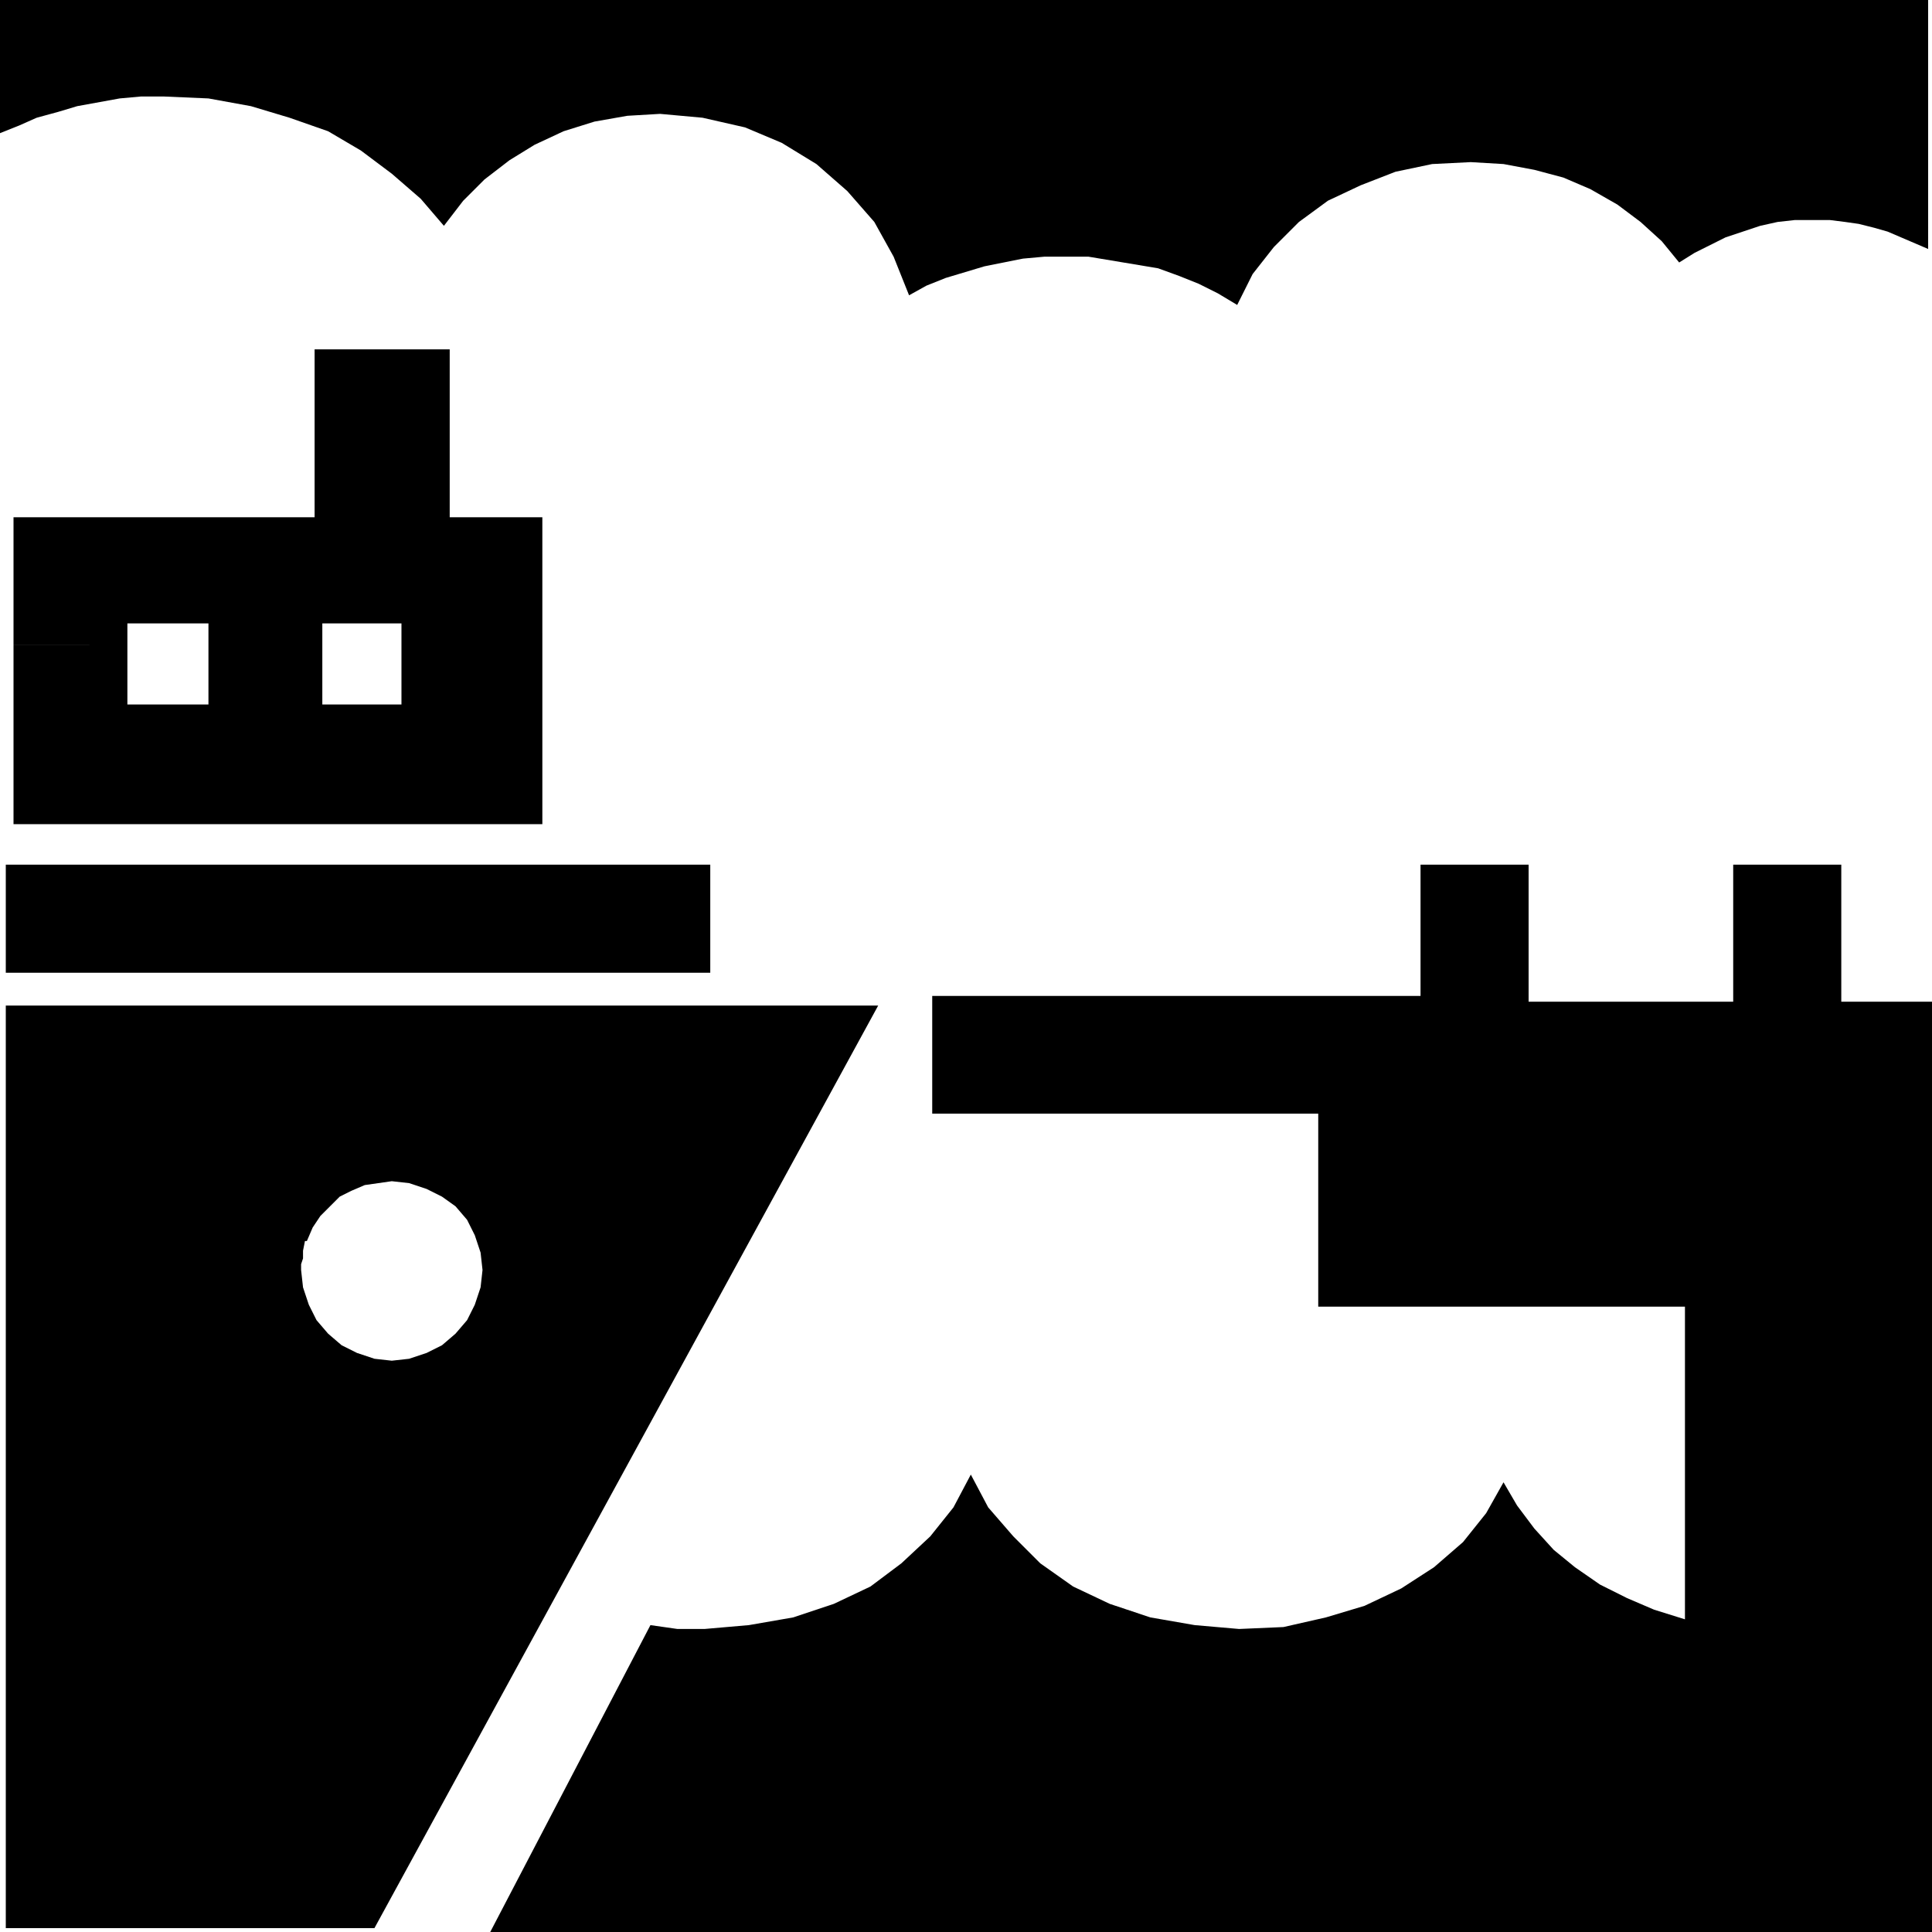 <svg xmlns="http://www.w3.org/2000/svg" width="96.096" height="96.096" fill-rule="evenodd" stroke-linecap="round" preserveAspectRatio="none" viewBox="0 0 1001 1001"><path d="M3 504h365v-56H3v56zm227-387 10-13 11-11 13-10 13-8 15-7 16-5 17-3 17-1 22 2 22 5 19 8 18 11 16 14 14 16 10 18 8 20 9-5 10-4 10-3 10-3 10-2 10-2 11-1h23l12 2 12 2 12 2 11 4 10 4 10 5 10 6 8-16 11-14 13-13 15-11 17-8 18-7 19-4 20-1 17 1 16 3 15 4 14 6 14 8 12 9 11 10 9 11 8-5 8-4 8-4 9-3 9-3 9-2 9-1h18l8 1 7 1 8 2 7 2 7 3 7 3 7 3V0H0v69l10-4 9-4 11-3 10-3 11-2 11-2 11-1h12l23 1 22 4 20 6 20 7 17 10 16 12 15 13 12 14zm724 402v-71h-56v71H792v-71h-56v68H483v61h200v100h190v162l-16-5-14-6-14-7-13-9-11-9-10-11-9-12-7-12-9 16-12 15-15 13-17 11-19 9-20 6-22 5-23 1-23-2-23-4-21-7-19-9-17-12-14-14-13-15-9-17-9 17-12 15-15 14-16 12-19 9-21 7-23 4-23 2h-14l-7-1-7-1-83 159h747V519h-47zM3 521v122h156l3-7 4-6 5-5 5-5 6-3 7-3 7-1 7-1 9 1 9 3 8 4 7 5 6 7 4 8 3 9 1 9-1 9-3 9-4 8-6 7-7 6-8 4-9 3-9 1-9-1-9-3-8-4-7-6-6-7-4-8-3-9-1-9v-3l1-3v-4l1-5H3v356h191l261-478H3zm278-193v-60h-48v-87h-70v87H7v66h59v-11h42v42H66v-31H7v93h274v-99h-73v37h-41v-42h41v5h73z" style="fill:#000;stroke:none"/></svg>
